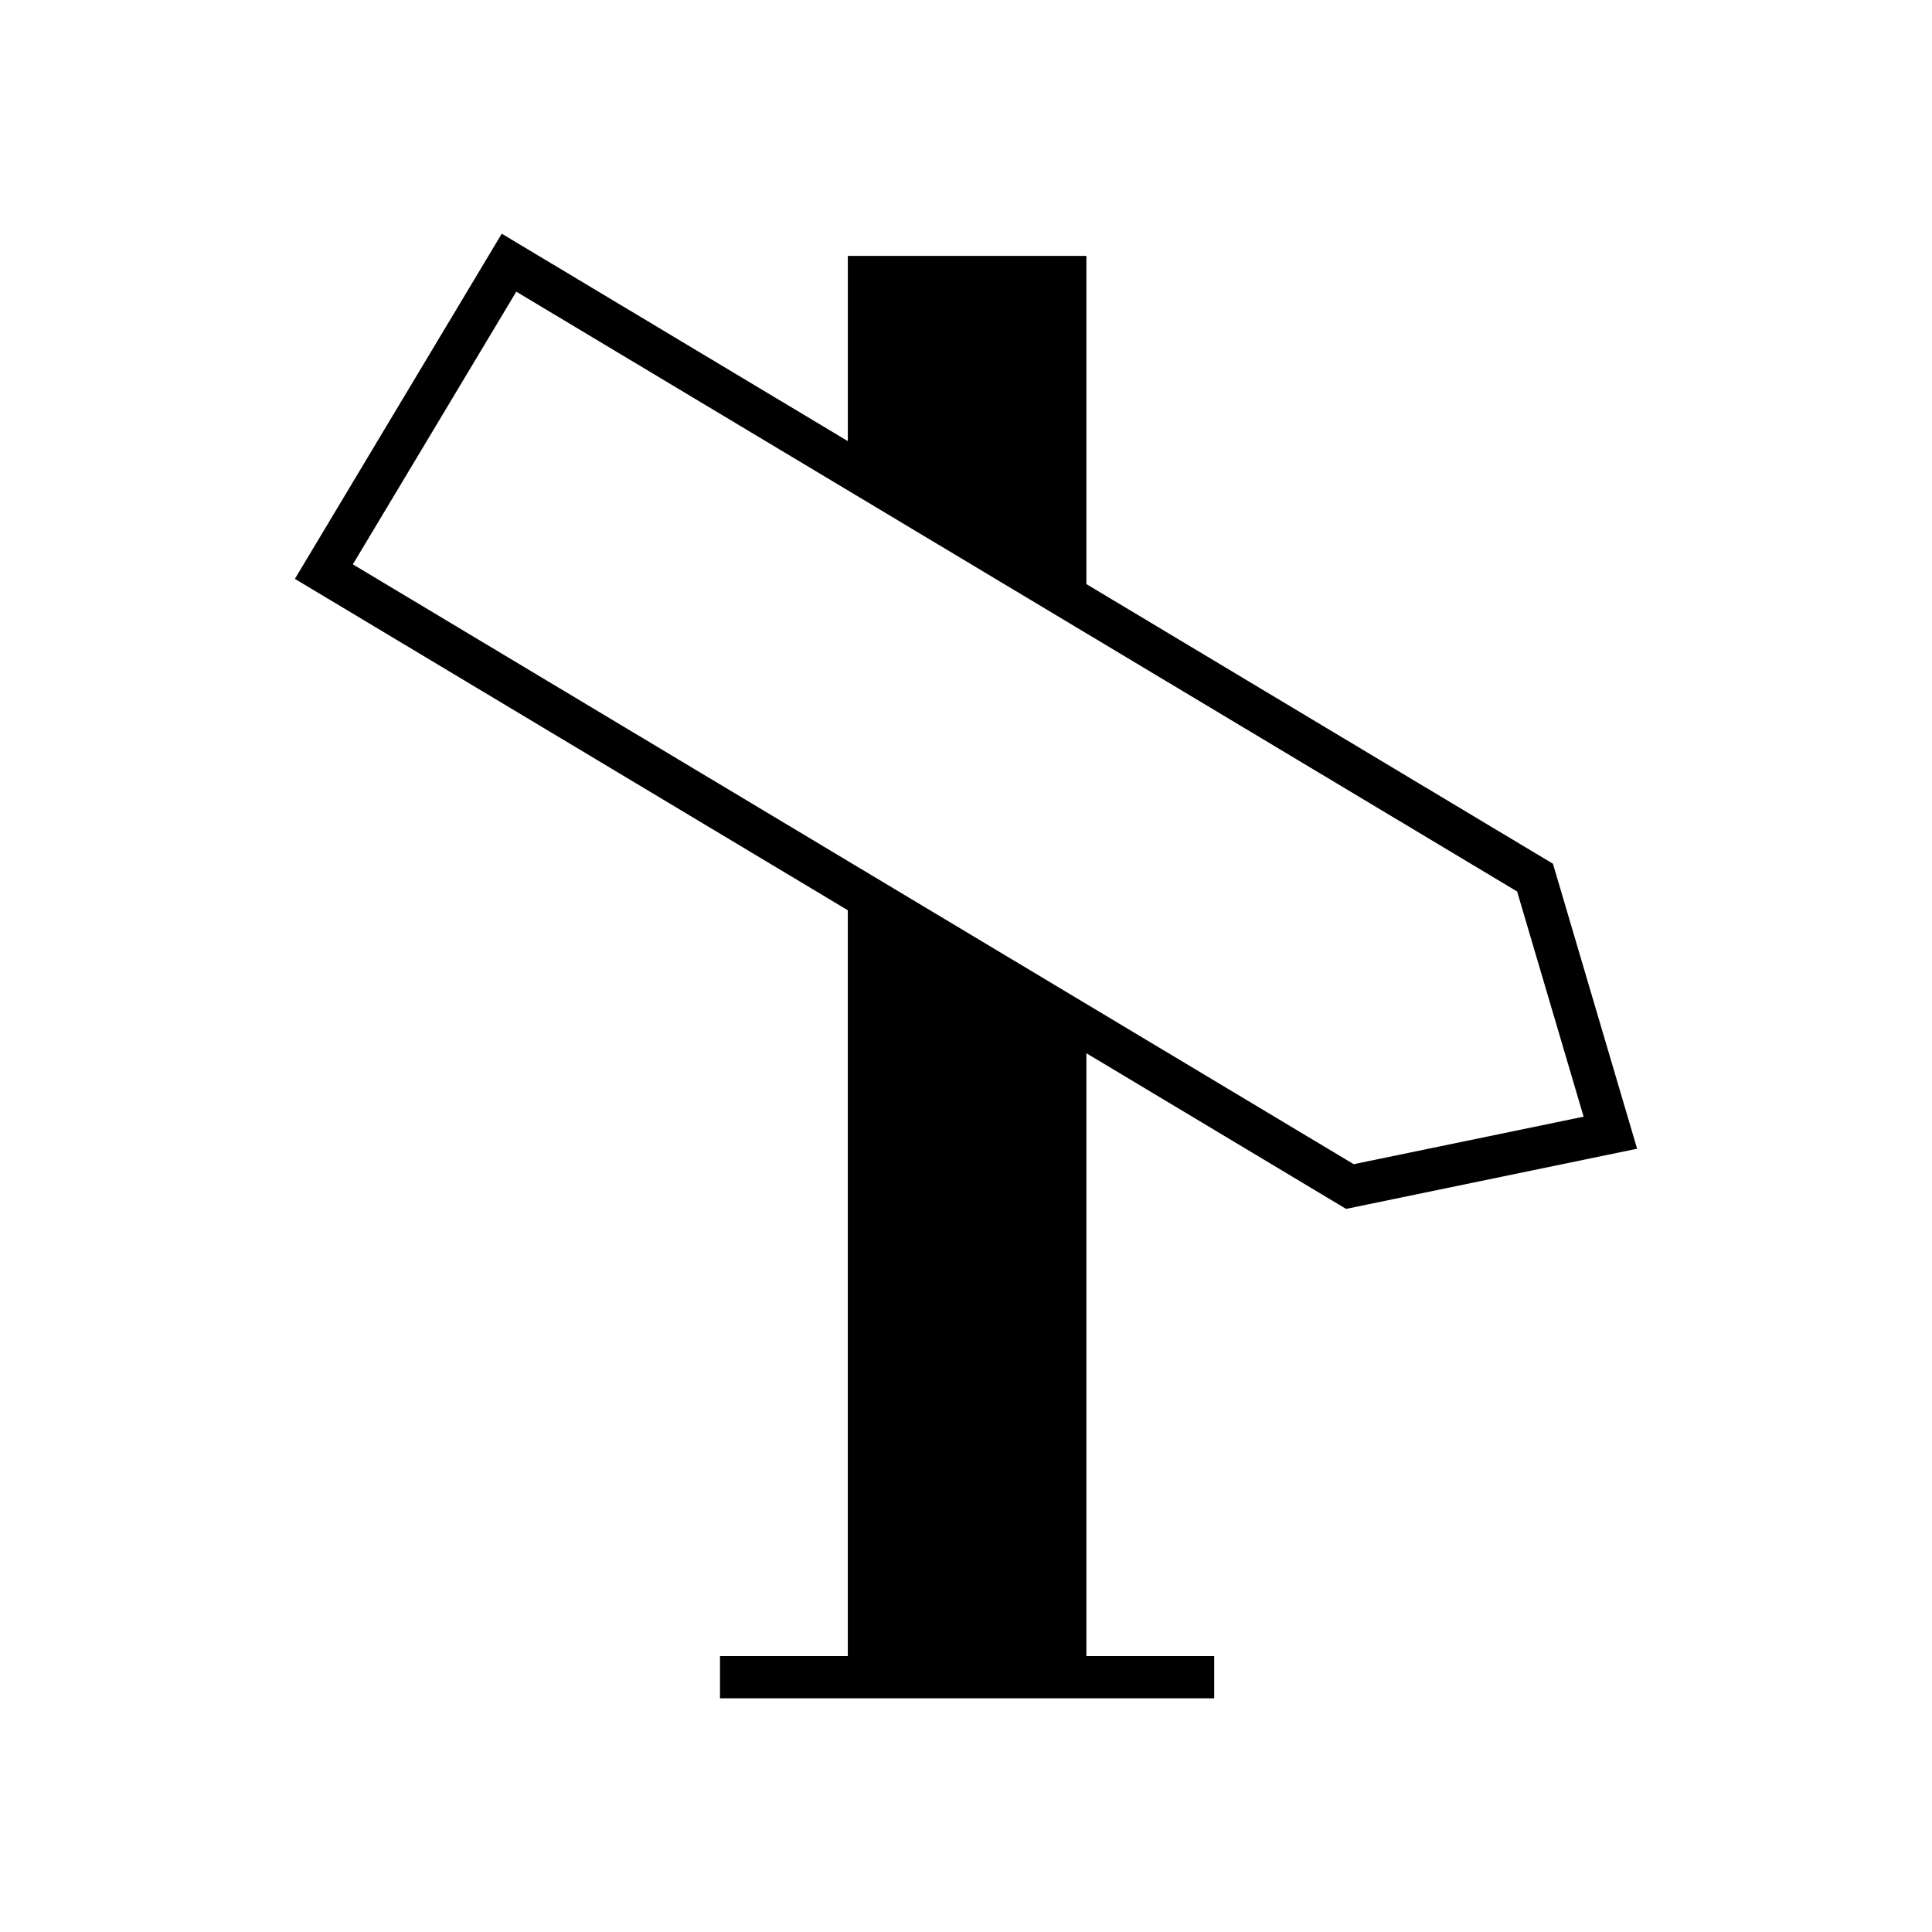 <?xml version="1.0" encoding="UTF-8"?>
<!-- Uploaded to: SVG Repo, www.svgrepo.com, Generator: SVG Repo Mixer Tools -->
<svg fill="#000000" width="800px" height="800px" version="1.1" viewBox="144 144 512 512" xmlns="http://www.w3.org/2000/svg">
 <path d="m368.68 582.88h-33.875v11.195h130.97v-11.195h-33.871l0.004-159.76 66.949 40.125 1.871 1.125 77.125-15.945-22.305-75.527-123.64-74.102v-86.977h-63.227v49.078l-91.711-54.965-54.82 91.473 146.53 87.82zm-131.17-289.32 43.312-72.266 265.23 158.96 17.621 59.676-60.926 12.59z"/>
</svg>